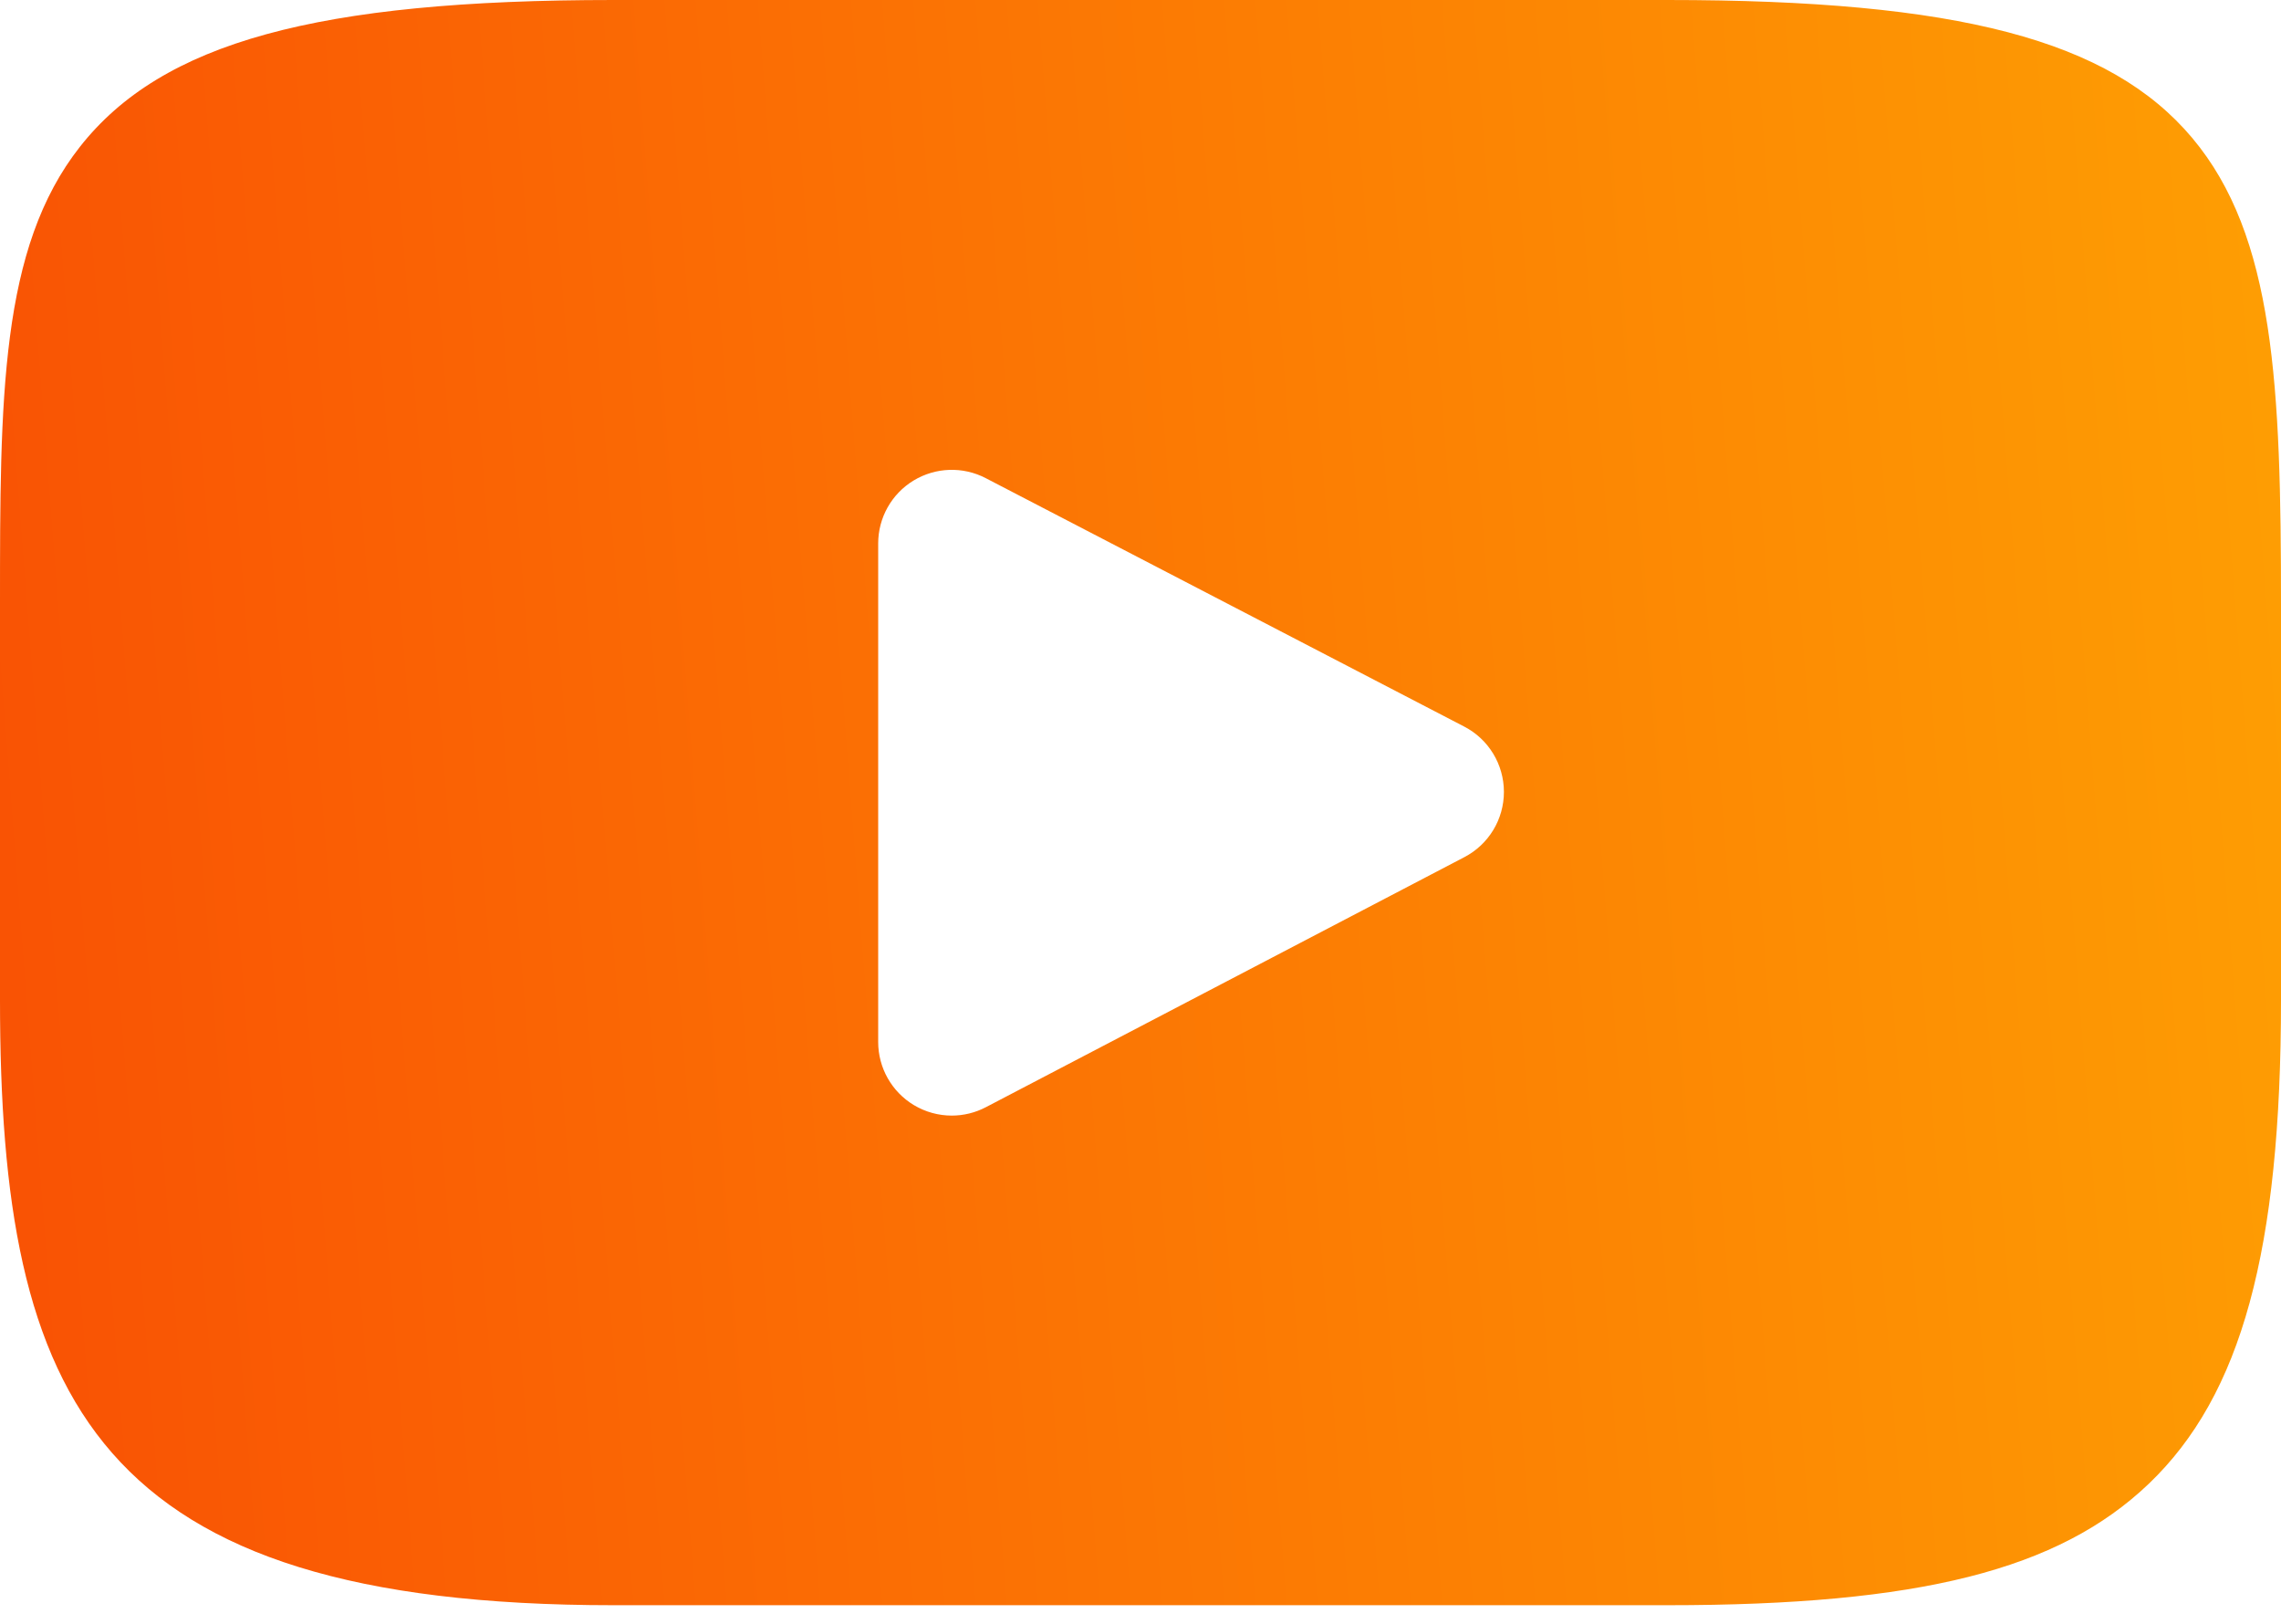 <?xml version="1.0" encoding="UTF-8"?> <svg xmlns="http://www.w3.org/2000/svg" width="59" height="42" viewBox="0 0 59 42" fill="none"><path d="M56.7 3.564C54.571 1.033 50.639 0 43.129 0H15.87C8.189 0 4.19 1.099 2.069 3.795C0 6.423 0 10.295 0 15.654V25.868C0 36.251 2.454 41.522 15.87 41.522H43.129C49.642 41.522 53.25 40.611 55.584 38.377C57.978 36.085 59 32.345 59 25.868V15.654C59 10.002 58.84 6.107 56.7 3.564ZM37.878 22.171L25.5 28.64C25.223 28.785 24.921 28.857 24.618 28.857C24.276 28.857 23.935 28.765 23.632 28.582C23.063 28.237 22.715 27.619 22.715 26.954V14.057C22.715 13.392 23.062 12.775 23.63 12.43C24.199 12.085 24.906 12.061 25.496 12.368L37.874 18.795C38.504 19.122 38.899 19.772 38.9 20.482C38.901 21.192 38.507 21.843 37.878 22.171Z" fill="url(#paint0_linear_8211_903)"></path><defs><linearGradient id="paint0_linear_8211_903" x1="0.421" y1="38.029" x2="62.809" y2="33.184" gradientUnits="userSpaceOnUse"><stop stop-color="#F95204"></stop><stop offset="1" stop-color="#FEA003"></stop></linearGradient></defs></svg> 